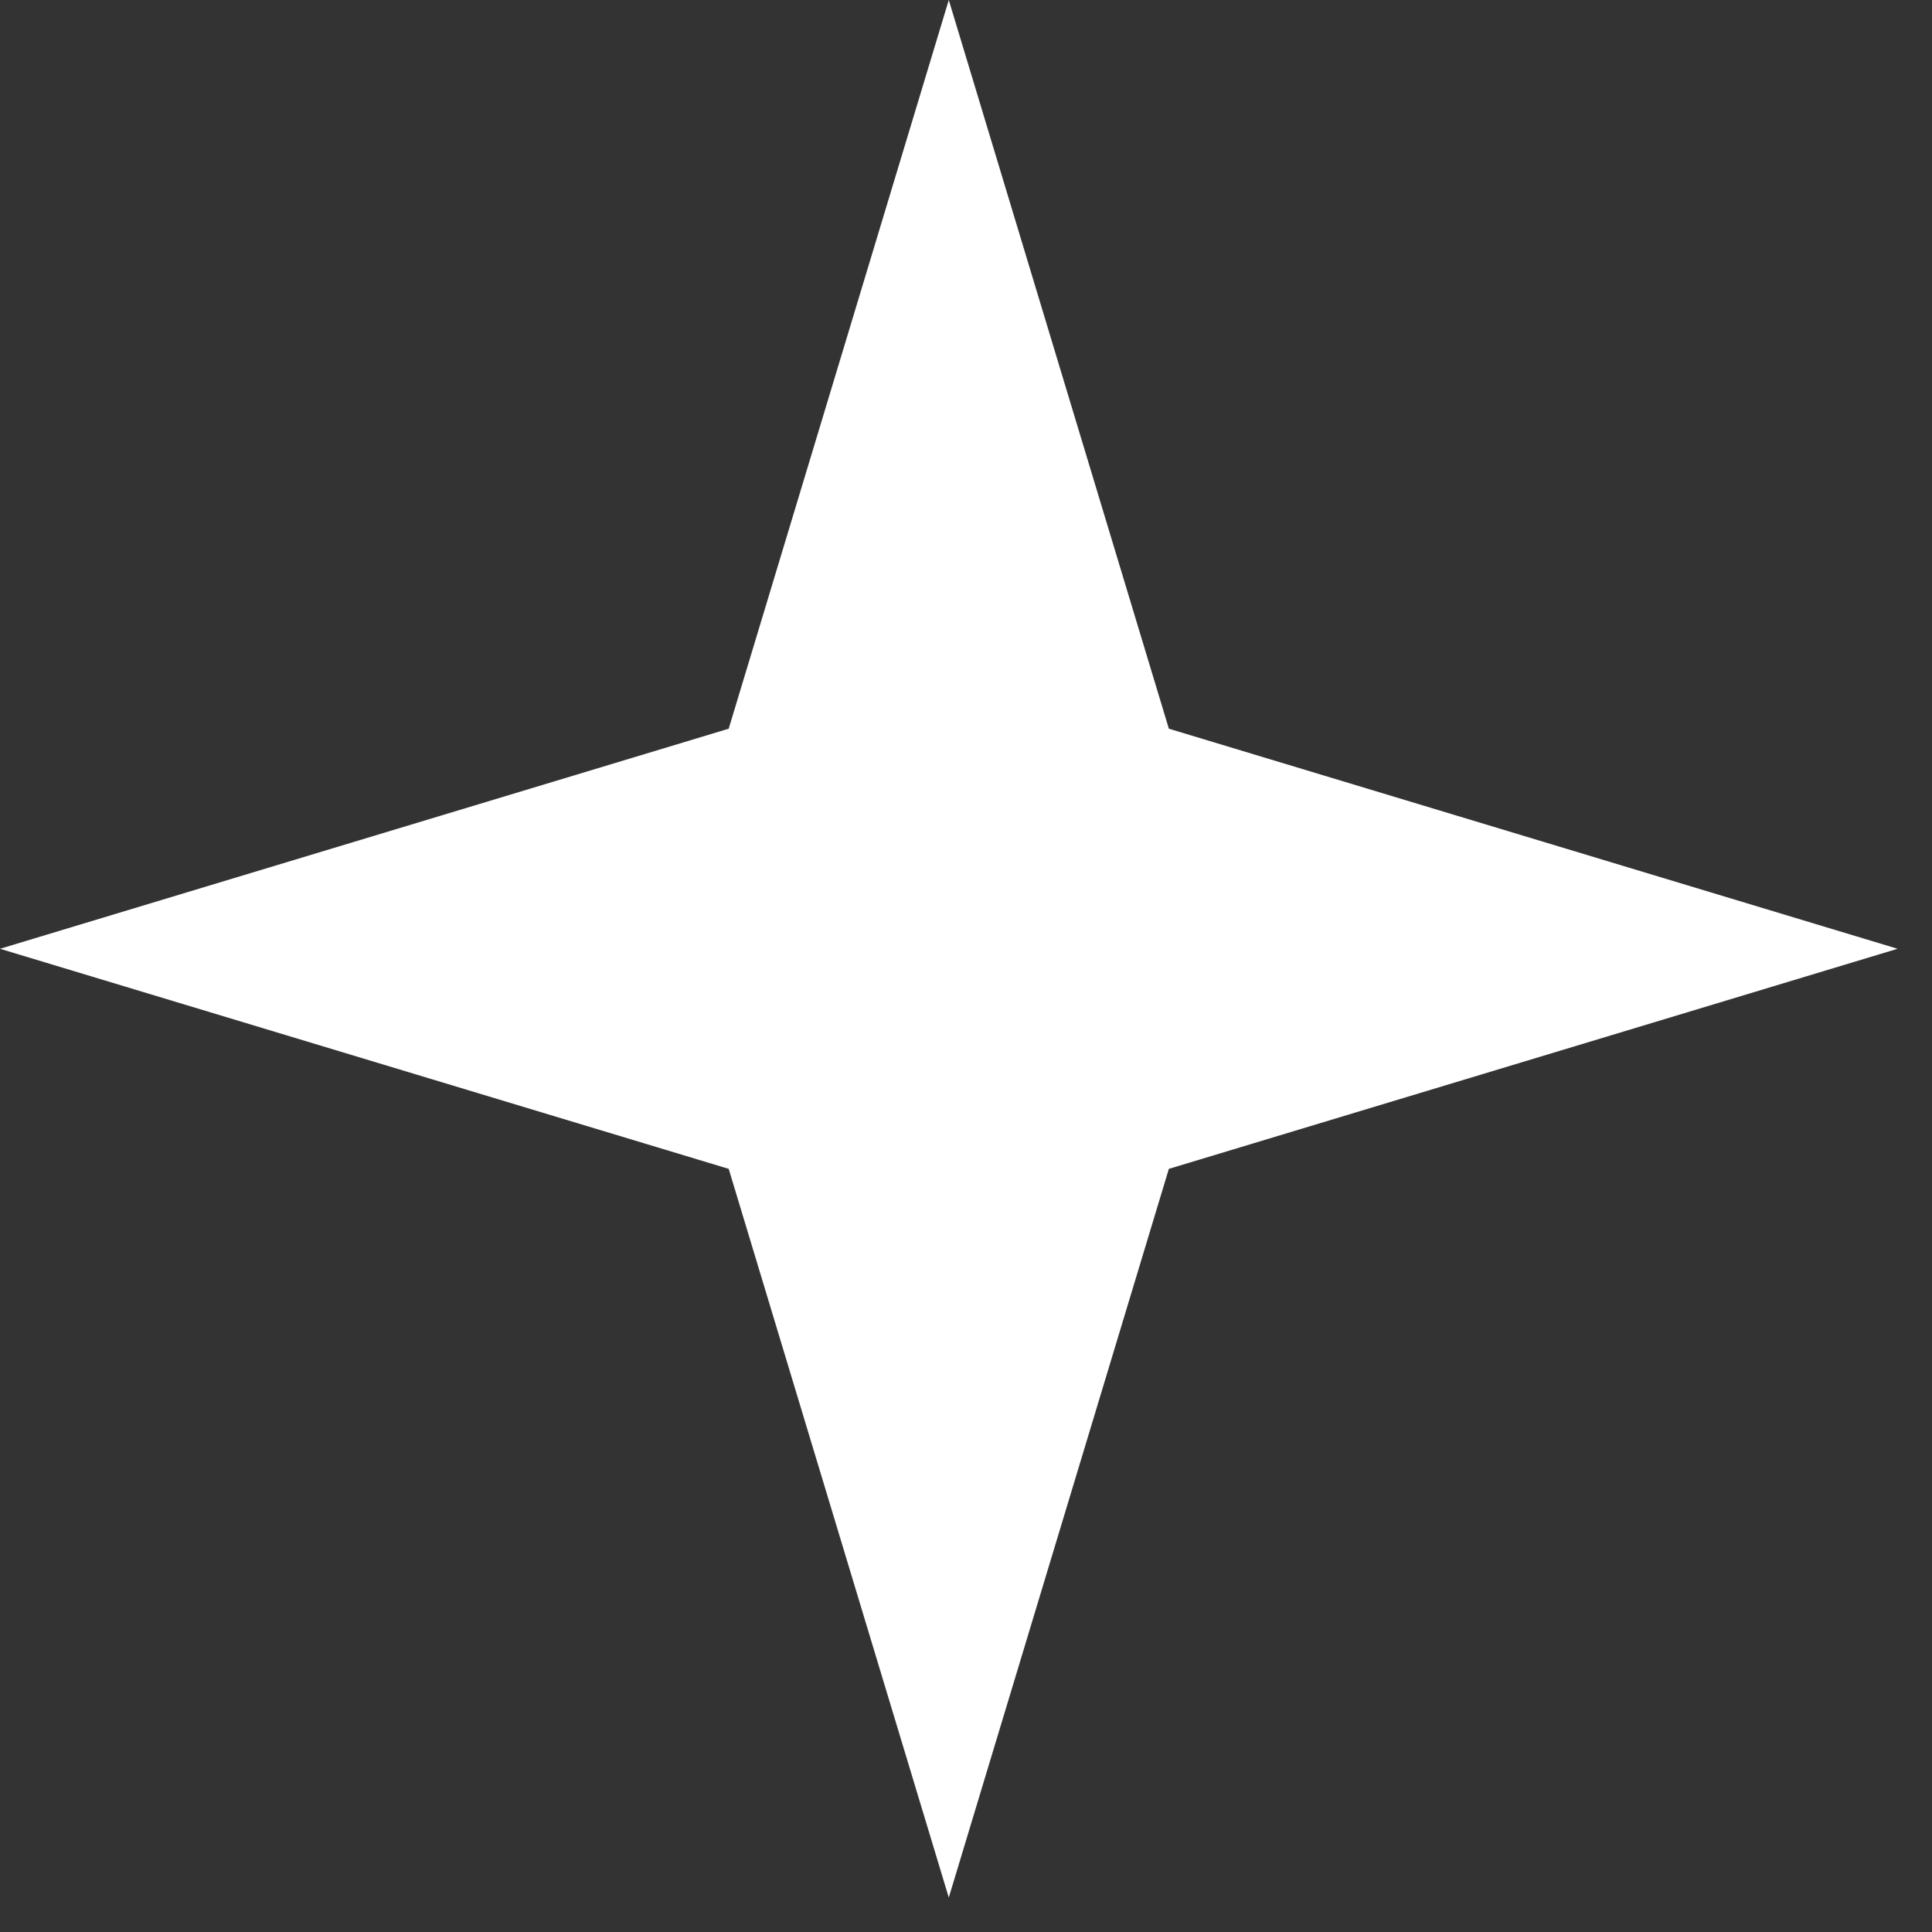 <?xml version="1.0" encoding="UTF-8"?> <svg xmlns="http://www.w3.org/2000/svg" width="46" height="46" viewBox="0 0 46 46" fill="none"><rect x="0" y="0" width="46" height="46" fill="#333333" stroke="none"/> <g clip-path="url(#clip0_479_20)"> <path d="M22.59 0L27.83 17.35L45.18 22.59L27.83 27.83L22.59 45.18L17.35 27.83L0 22.59L17.35 17.35L22.59 0Z" fill="white"></path> </g> <defs> <clipPath id="clip0_479_20"> <rect width="45.18" height="45.18" fill="white"></rect> </clipPath> </defs> </svg> 